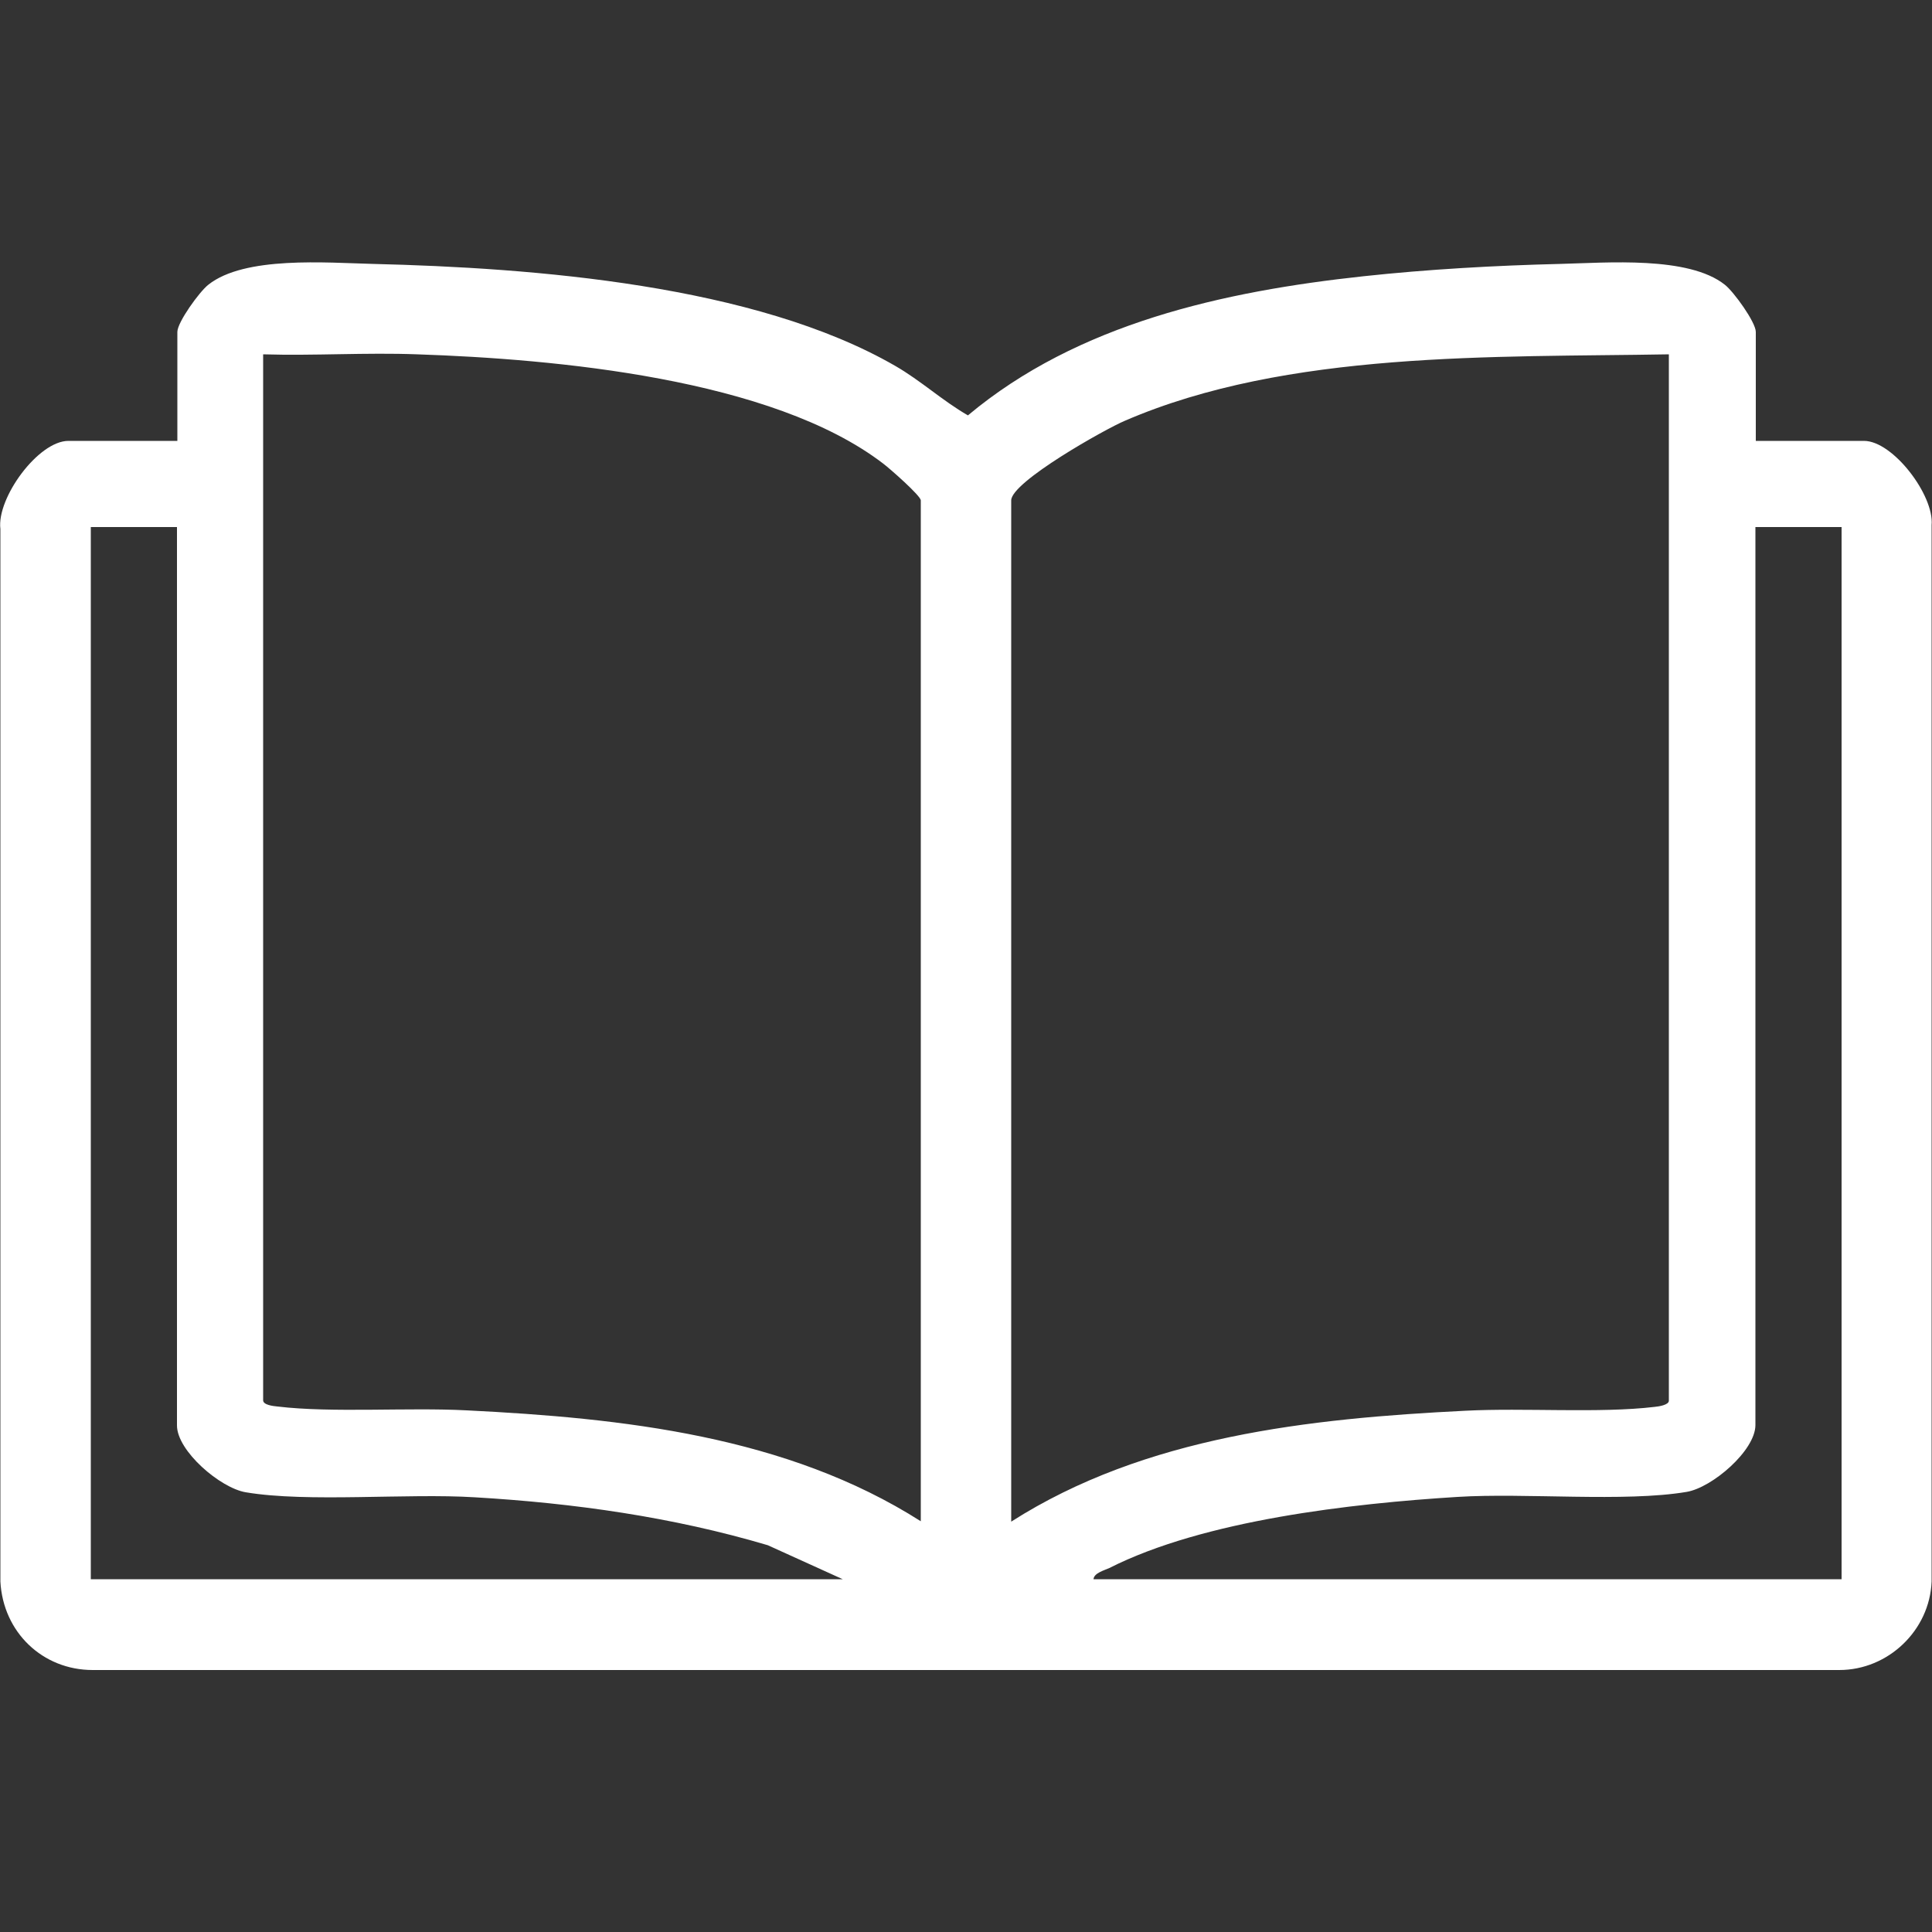 <?xml version="1.0" encoding="UTF-8"?>
<svg id="Layer_1" data-name="Layer 1" xmlns="http://www.w3.org/2000/svg" viewBox="0 0 50 50">
  <rect x="0" y="0" width="50" height="50" fill="#333333" stroke="none"/>
  <defs>
    <style>
      .cls-1 {
        fill: #fff;
      }
    </style>
  </defs>
  <path class="cls-1" d="M45.42,11.41h2.82c.75,0,1.82,1.41,1.75,2.18v27.34c-.05,1.26-1.12,2.29-2.39,2.29H2.4c-1.3,0-2.32-.98-2.39-2.29V13.69c-.1-.8.98-2.28,1.76-2.28h2.82v-2.82c0-.25.57-1.04.8-1.22.94-.75,3.06-.57,4.26-.54,4.16.1,9.88.54,13.52,2.64.66.38,1.22.9,1.88,1.28,2.84-2.38,6.62-3.21,10.23-3.6,1.66-.18,3.43-.28,5.1-.32,1.2-.03,3.32-.21,4.26.54.23.18.8.97.8,1.22v2.82ZM23.83,39.38V12.95c0-.12-.81-.83-.97-.95-2.88-2.21-8.51-2.71-12.06-2.83-1.33-.05-2.67.04-3.99,0v27.07c0,.12.26.15.37.16,1.42.17,3.37.02,4.9.1,4.03.2,8.28.66,11.75,2.87ZM43.19,9.17c-4.51.08-9.87-.1-14.08,1.72-.5.21-2.94,1.58-2.94,2.06v26.43c3.46-2.21,7.72-2.67,11.75-2.87,1.53-.08,3.48.07,4.9-.1.11-.01.37-.05.37-.16V9.17ZM4.58,13.64h-2.23v27.23h19.46l-1.94-.88c-2.46-.73-5.02-1.09-7.58-1.24-1.75-.11-4.33.14-5.93-.13-.66-.11-1.78-1.07-1.78-1.73V13.64ZM47.66,13.64h-2.23v23.24c0,.66-1.12,1.62-1.78,1.73-1.6.27-4.18.02-5.93.13-2.74.17-6.56.6-9.01,1.84-.13.06-.4.13-.41.29h19.36V13.64Z"/>
</svg>